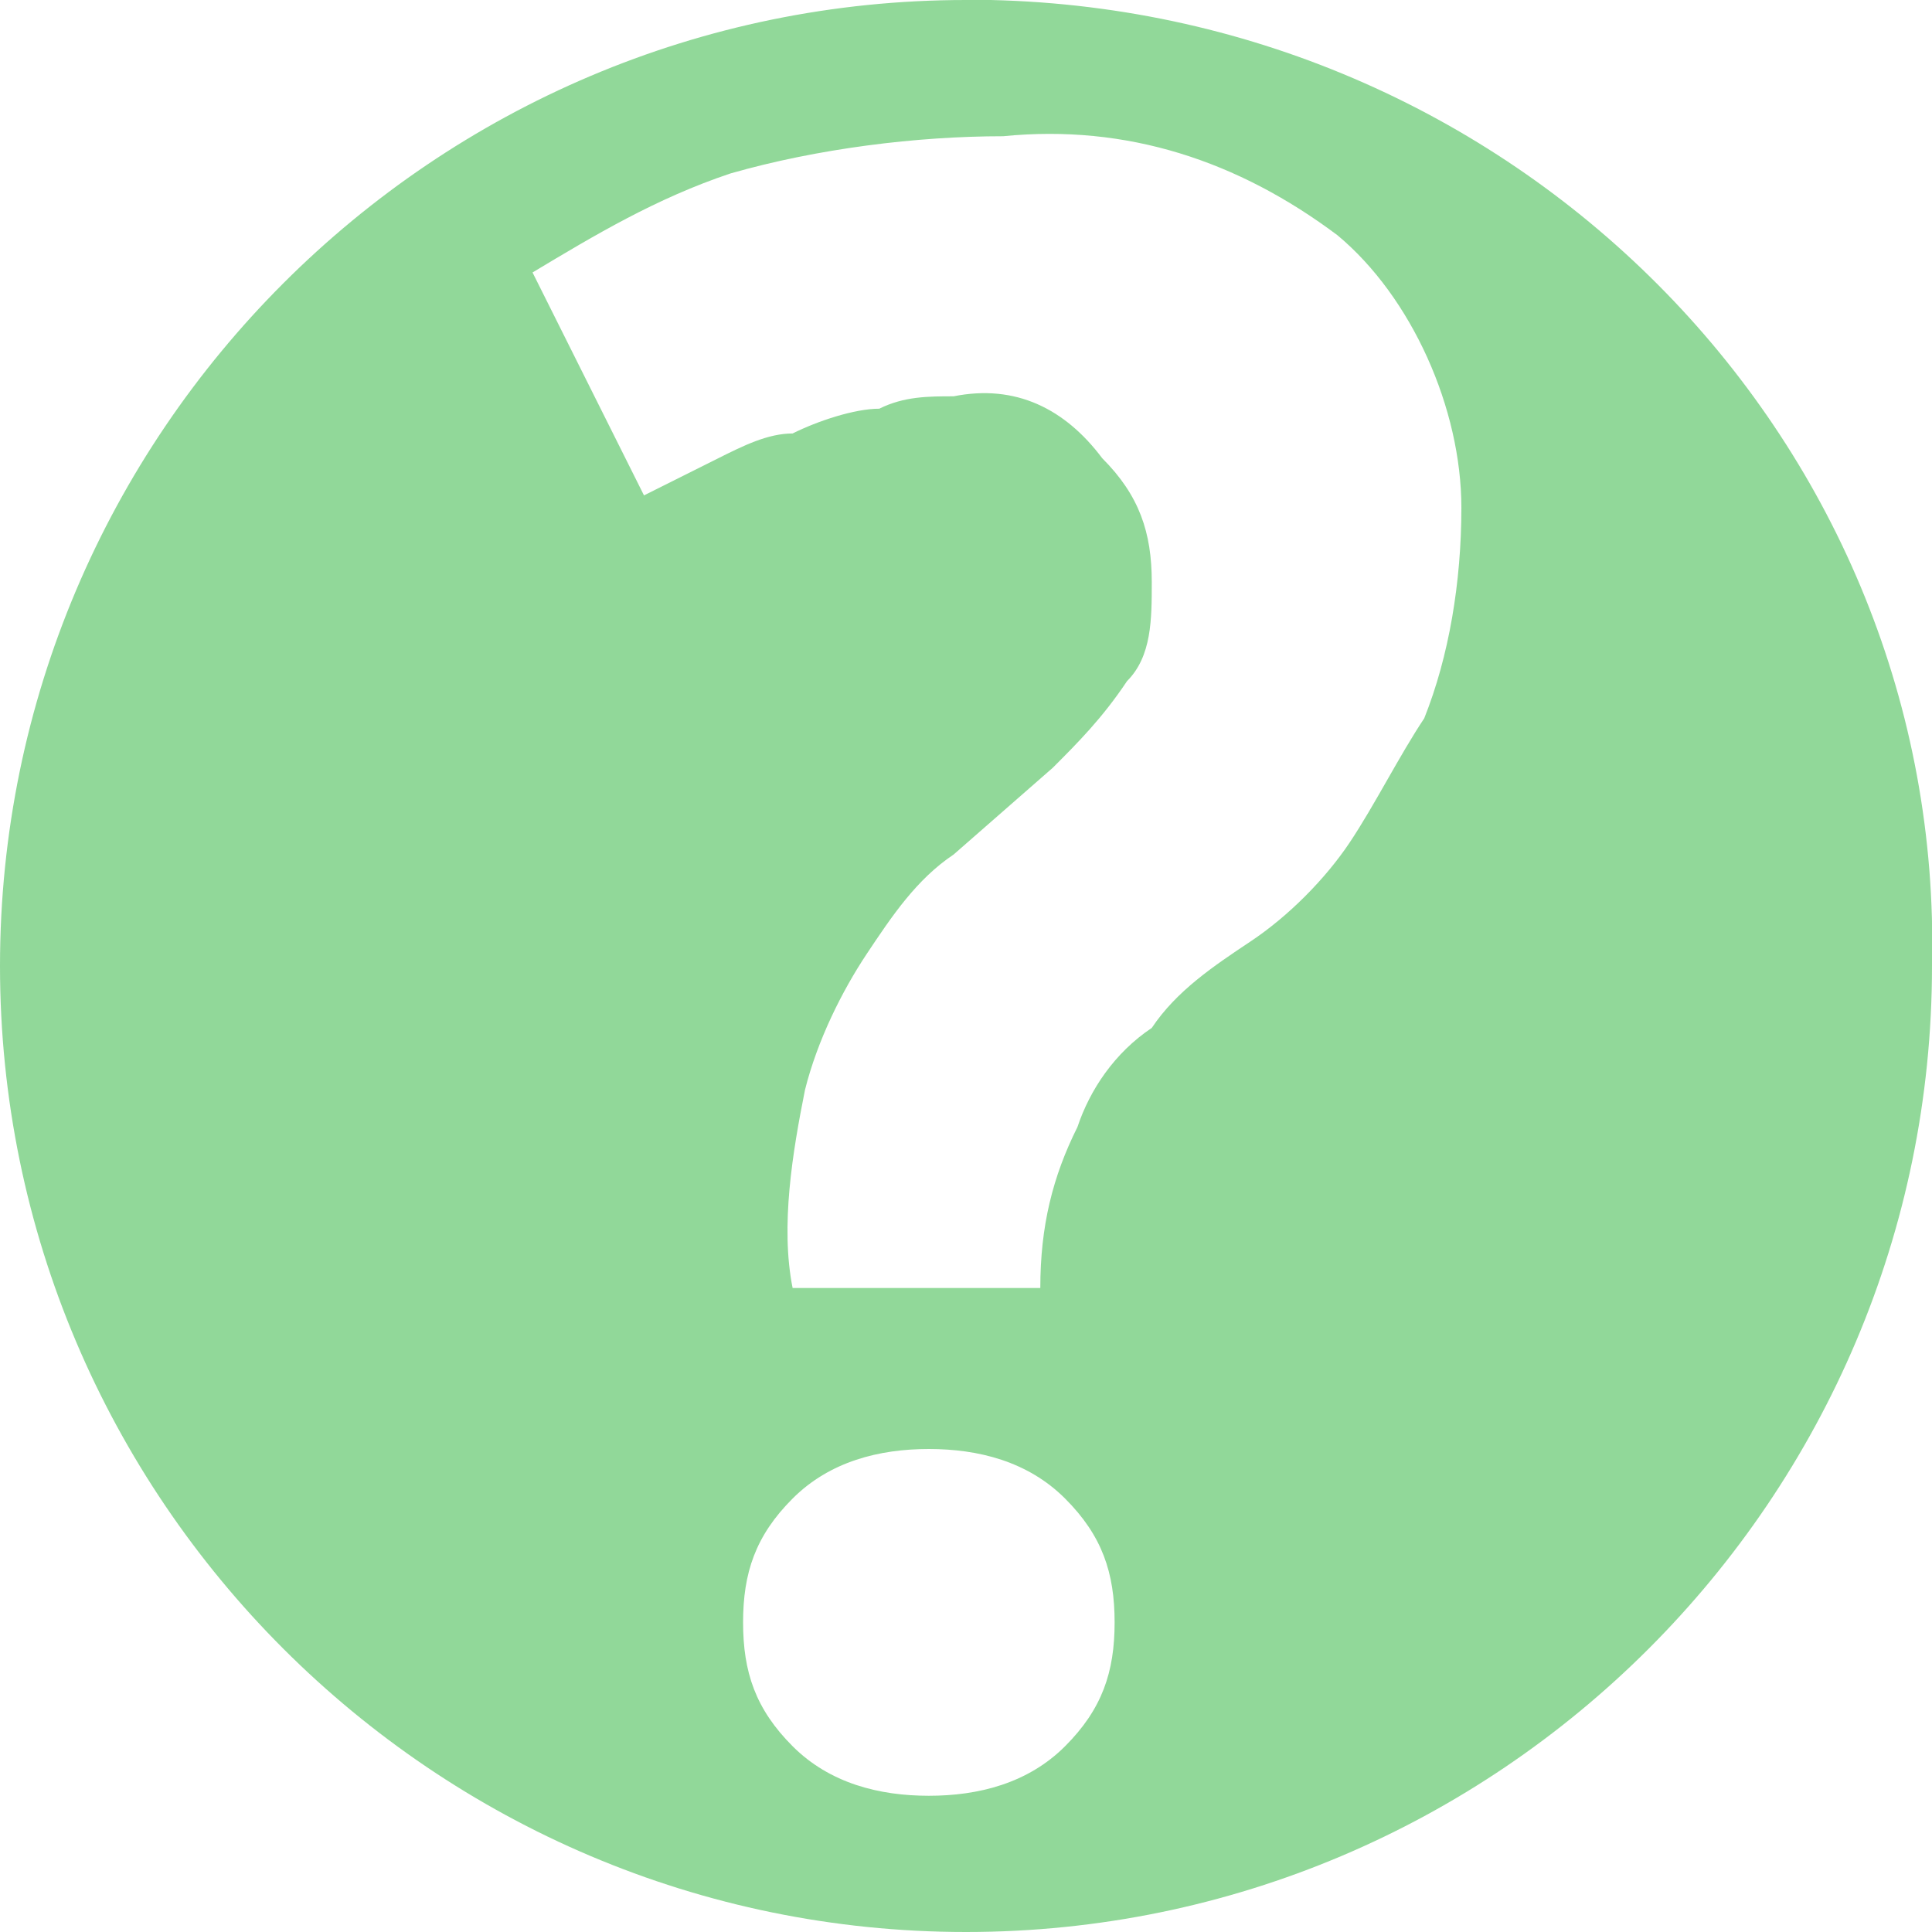 <?xml version="1.0" encoding="utf-8"?>
<!-- Generator: Adobe Illustrator 25.3.1, SVG Export Plug-In . SVG Version: 6.00 Build 0)  -->
<svg version="1.1" id="Layer_1" xmlns="http://www.w3.org/2000/svg" xmlns:xlink="http://www.w3.org/1999/xlink" x="0px" y="0px"
	 viewBox="0 0 15.6 15.6" style="enable-background:new 0 0 15.6 15.6;" xml:space="preserve">
<style type="text/css">
	.st0{opacity:0.58;fill:#42BC50;enable-background:new    ;}
</style>
<g id="Layer_2_1_">
	<g id="Layer_1-2">
		<g id="Layer_2-2">
			<g id="Layer_1-2-2">
				<path class="st0" d="M7.8,0C3.5,0,0,3.5,0,7.8s3.5,7.8,7.8,7.8s7.8-3.5,7.8-7.8l0,0l0,0C15.7,3.6,12.3,0.1,8,0C8,0,7.9,0,7.8,0z
					 M8.6,14.1c-0.3,0.3-0.7,0.4-1.1,0.4c-0.4,0-0.8-0.1-1.1-0.4c-0.3-0.3-0.4-0.6-0.4-1c0-0.4,0.1-0.7,0.4-1
					c0.3-0.3,0.7-0.4,1.1-0.4c0.4,0,0.8,0.1,1.1,0.4c0.3,0.3,0.4,0.6,0.4,1C9,13.5,8.9,13.8,8.6,14.1z M11.5,5.8
					c-0.2,0.3-0.4,0.7-0.6,1c-0.2,0.3-0.5,0.6-0.8,0.8C9.8,7.8,9.5,8,9.3,8.3C9,8.5,8.8,8.8,8.7,9.1c-0.2,0.4-0.3,0.8-0.3,1.3h-2
					c-0.1-0.5,0-1.1,0.1-1.6C6.6,8.4,6.8,8,7,7.7c0.2-0.3,0.4-0.6,0.7-0.8l0.8-0.7C8.7,6,8.9,5.8,9.1,5.5C9.3,5.3,9.3,5,9.3,4.7
					c0-0.4-0.1-0.7-0.4-1C8.6,3.3,8.2,3.1,7.7,3.2c-0.2,0-0.4,0-0.6,0.1c-0.2,0-0.5,0.1-0.7,0.2C6.2,3.5,6,3.6,5.8,3.7L5.2,4
					L4.3,2.2c0.5-0.3,1-0.6,1.6-0.8c0.7-0.2,1.5-0.3,2.2-0.3c1-0.1,1.9,0.2,2.7,0.8c0.6,0.5,1,1.4,1,2.2C11.8,4.7,11.7,5.3,11.5,5.8
					z"/>
			</g>
		</g>
	</g>
</g>
</svg>
